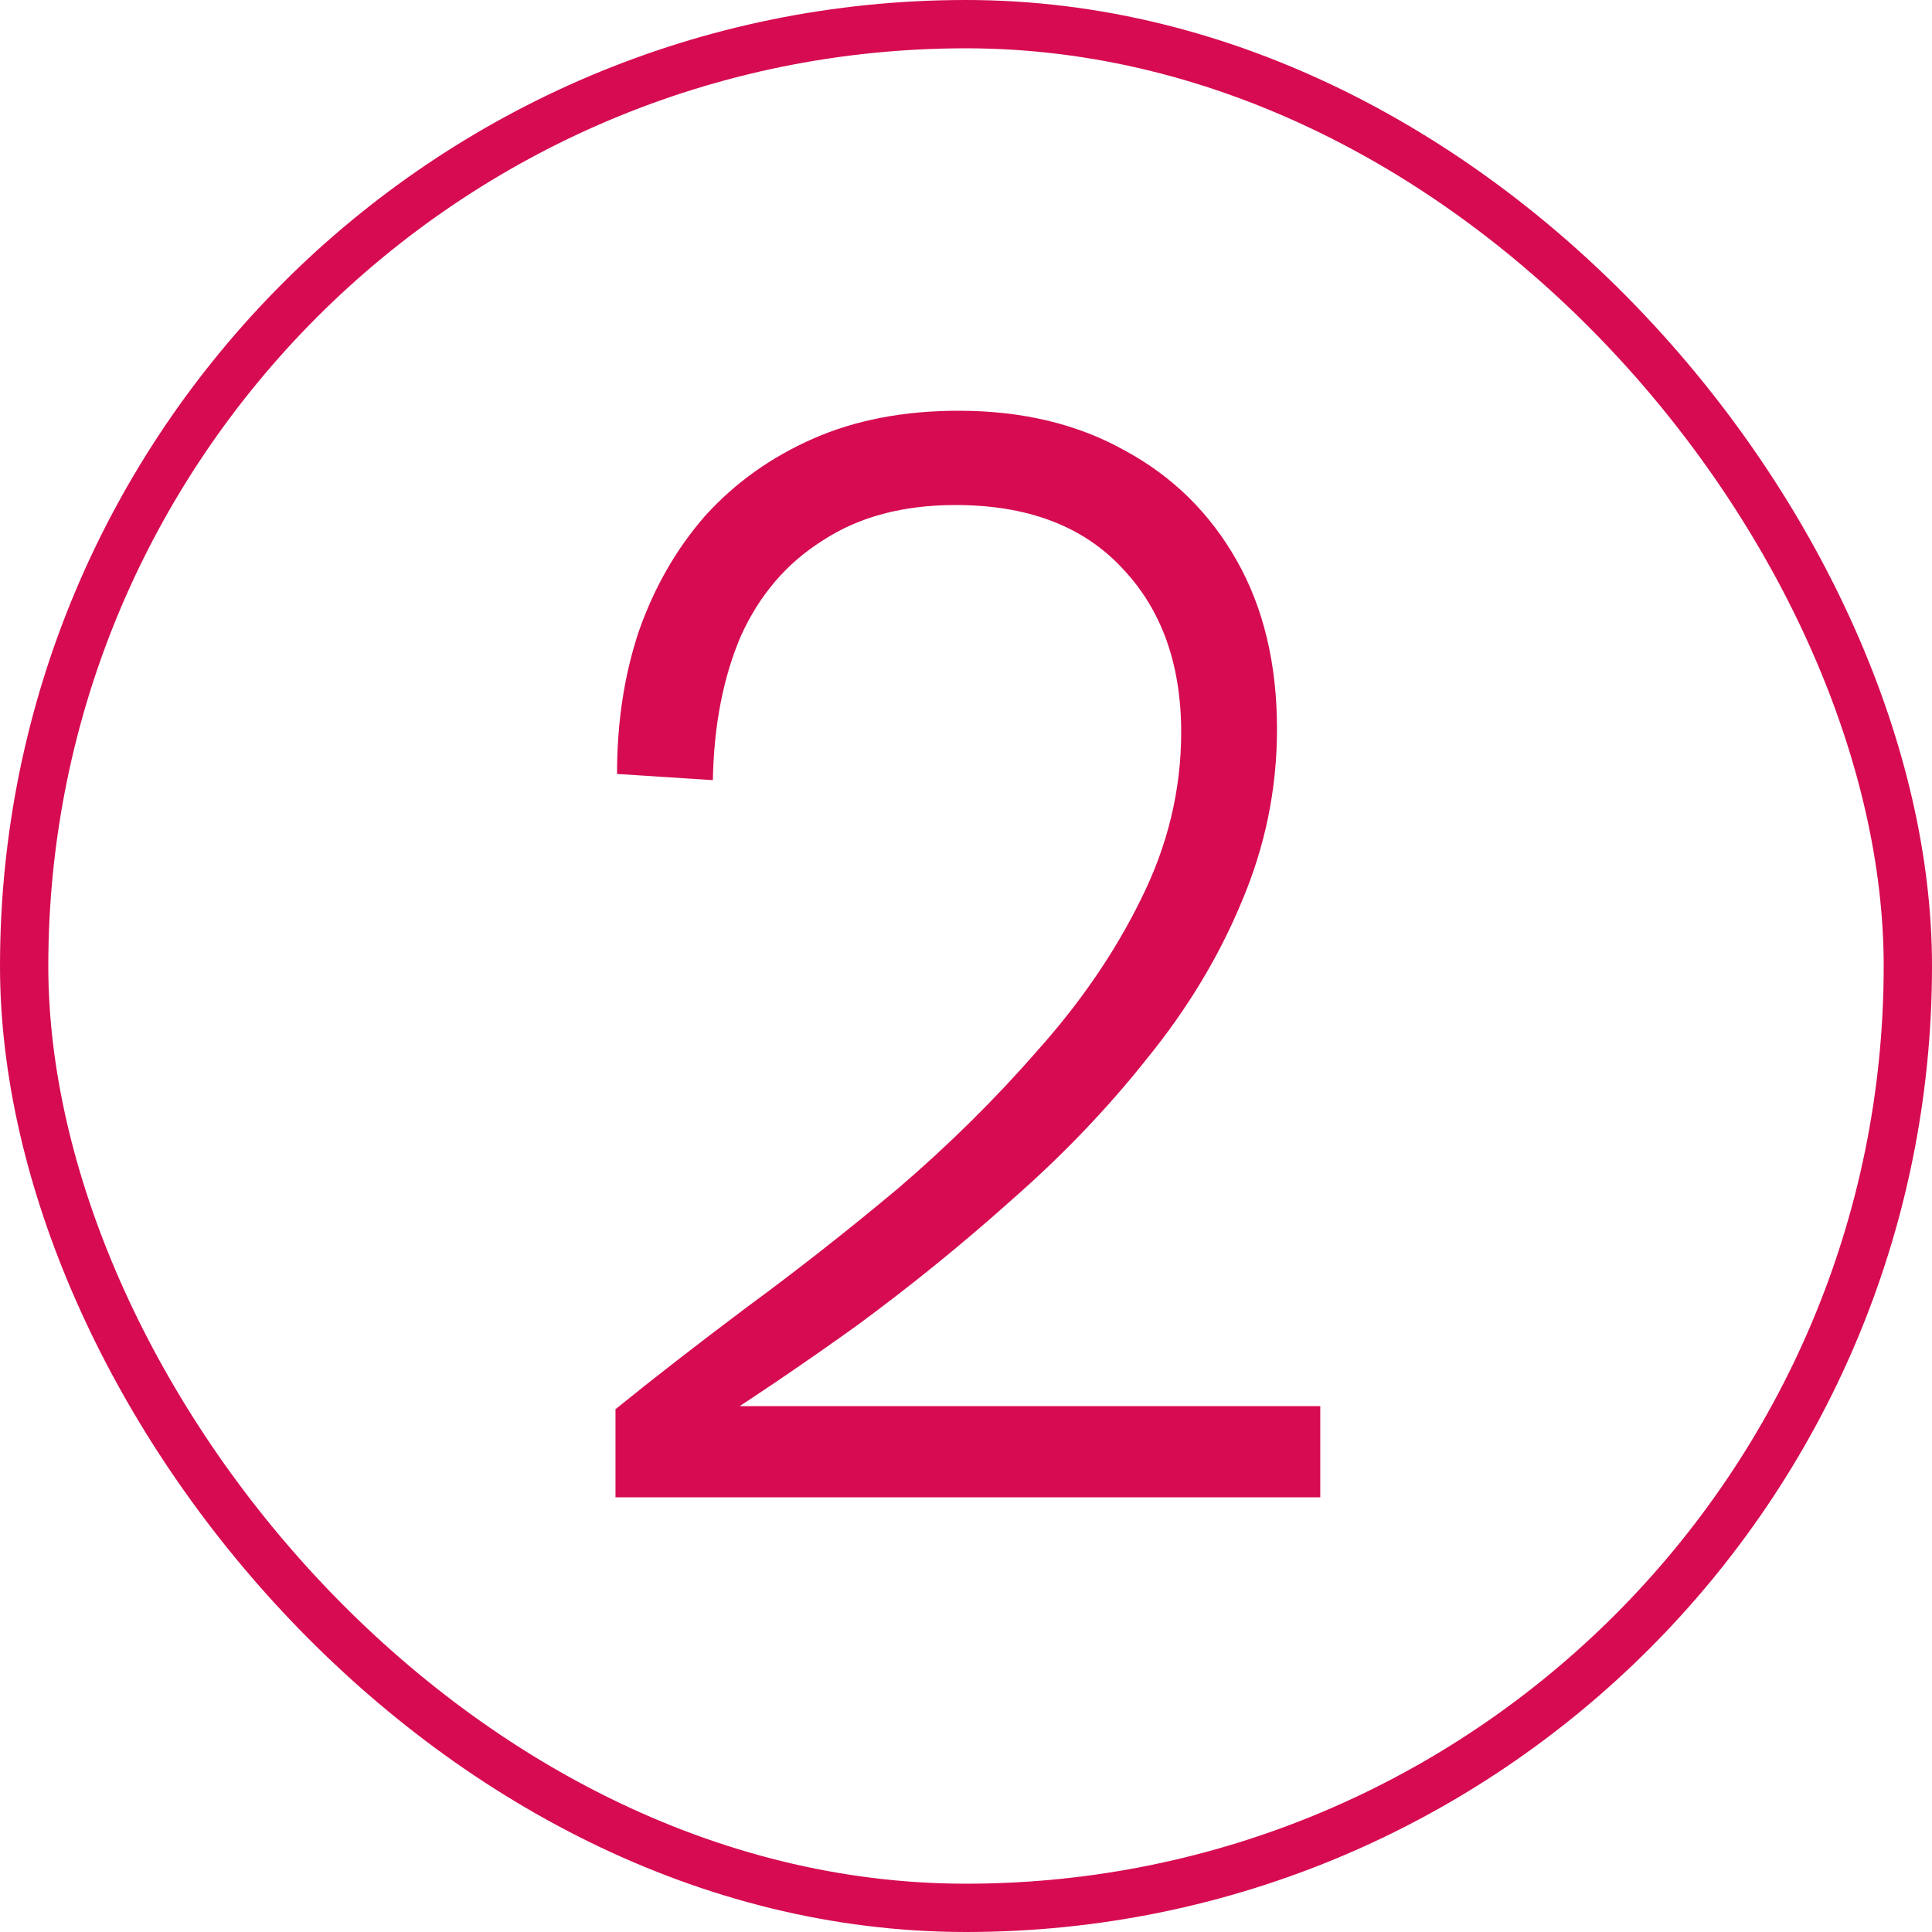 <svg width="40" height="40" viewBox="0 0 40 40" fill="none" xmlns="http://www.w3.org/2000/svg">
<rect x="0.5" y="0.5" width="39" height="39" rx="19.5" stroke="#D60B52"/>
<path d="M12.743 31V29.176C13.532 28.536 14.439 27.832 15.463 27.064C16.508 26.296 17.553 25.475 18.599 24.6C19.644 23.704 20.604 22.755 21.479 21.752C22.375 20.749 23.09 19.704 23.623 18.616C24.177 17.507 24.455 16.355 24.455 15.16C24.455 13.752 24.049 12.621 23.239 11.768C22.428 10.893 21.276 10.456 19.783 10.456C18.695 10.456 17.777 10.701 17.031 11.192C16.284 11.661 15.719 12.323 15.335 13.176C14.972 14.029 14.78 15.021 14.759 16.152L12.775 16.024C12.775 14.957 12.924 13.976 13.223 13.08C13.543 12.163 14.002 11.363 14.599 10.68C15.217 9.997 15.964 9.464 16.839 9.08C17.713 8.696 18.716 8.504 19.847 8.504C21.169 8.504 22.322 8.781 23.303 9.336C24.284 9.869 25.052 10.627 25.607 11.608C26.162 12.589 26.439 13.752 26.439 15.096C26.439 16.333 26.194 17.528 25.703 18.68C25.233 19.811 24.583 20.888 23.751 21.912C22.94 22.936 22.012 23.907 20.967 24.824C19.943 25.741 18.866 26.616 17.735 27.448C16.604 28.259 15.484 29.016 14.375 29.72L14.887 29.112H27.335V31H12.743Z" fill="#D60B52"/>
</svg>
